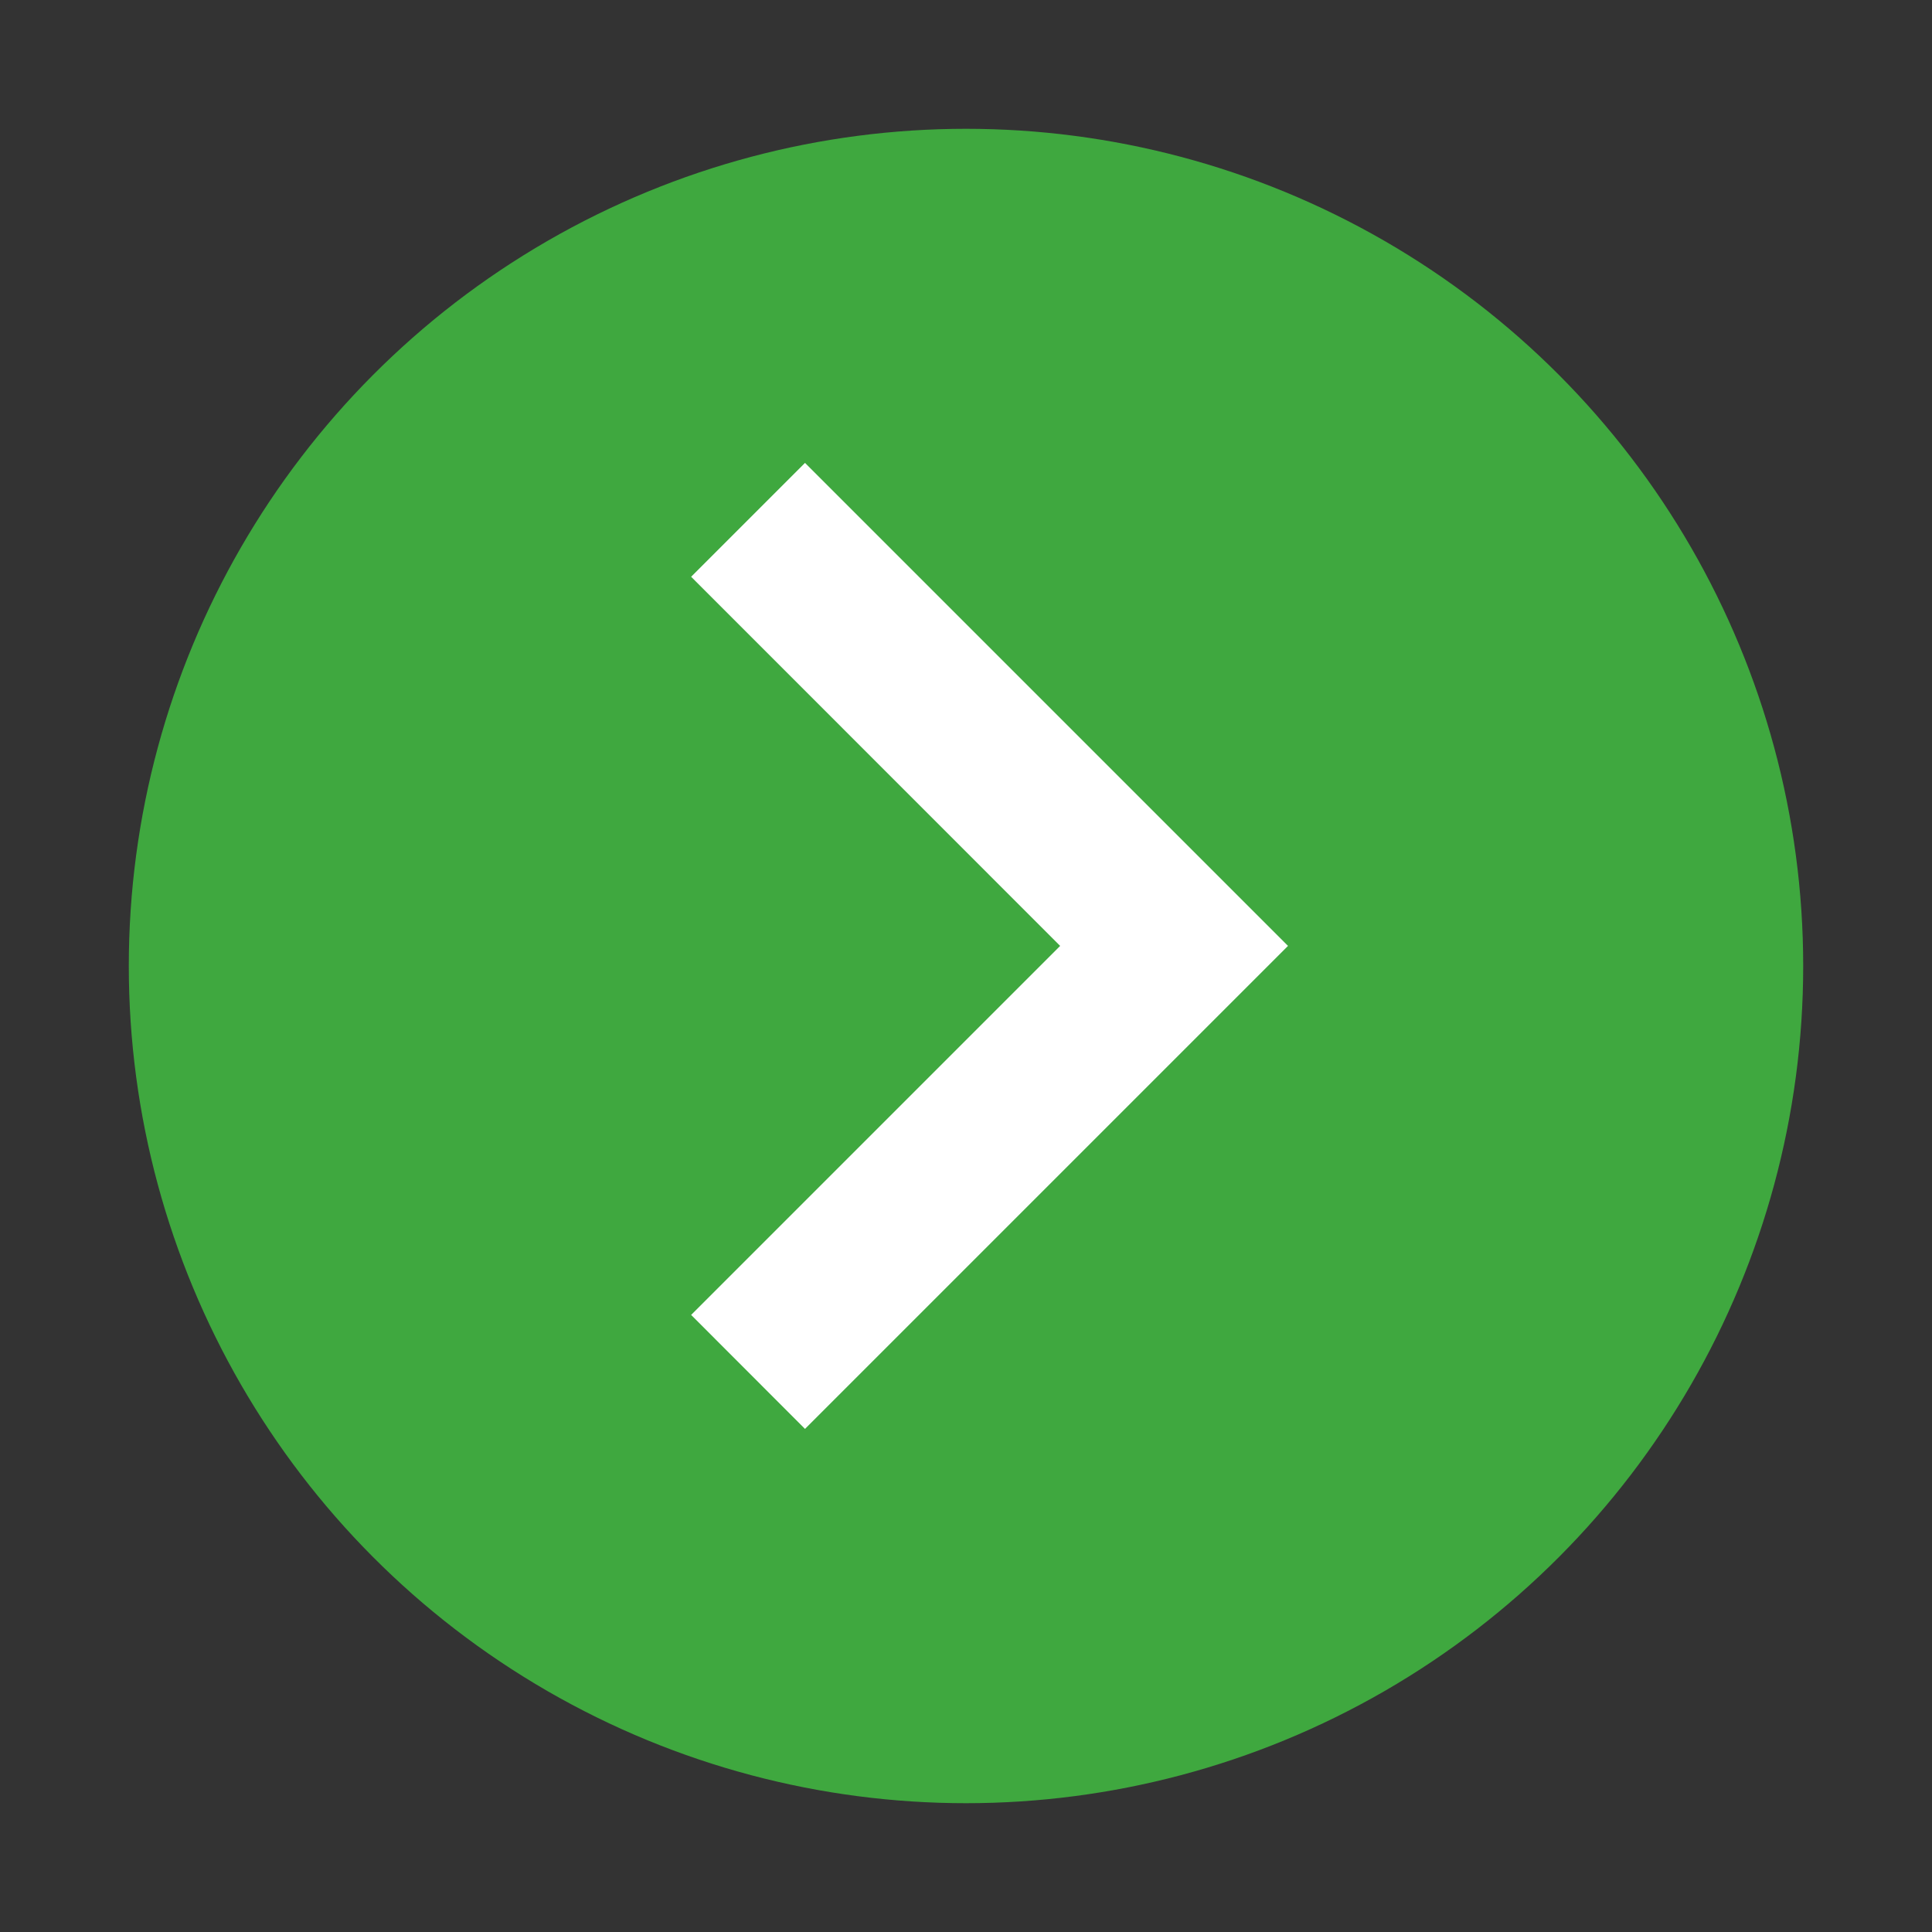 <svg width="15" height="15" viewBox="0 0 15 15" fill="none" xmlns="http://www.w3.org/2000/svg">
<rect x="0" y="0" width="15" height="15" fill="#333333" stroke="none"/>
<circle cx="7.5" cy="7.5" r="6.5" fill="#3FA83F"/>
<g clip-path="url(#clip0_19_31)">
<path d="M5.366 10.209L8.231 7.344L5.366 4.478L6.25 3.594L10 7.344L6.25 11.094L5.366 10.209Z" fill="white"/>
</g>
<defs>
<clipPath id="clip0_19_31">
<rect width="15" height="15" fill="white" transform="matrix(-1 0 0 1 15 0)"/>
</clipPath>
</defs>
</svg>
